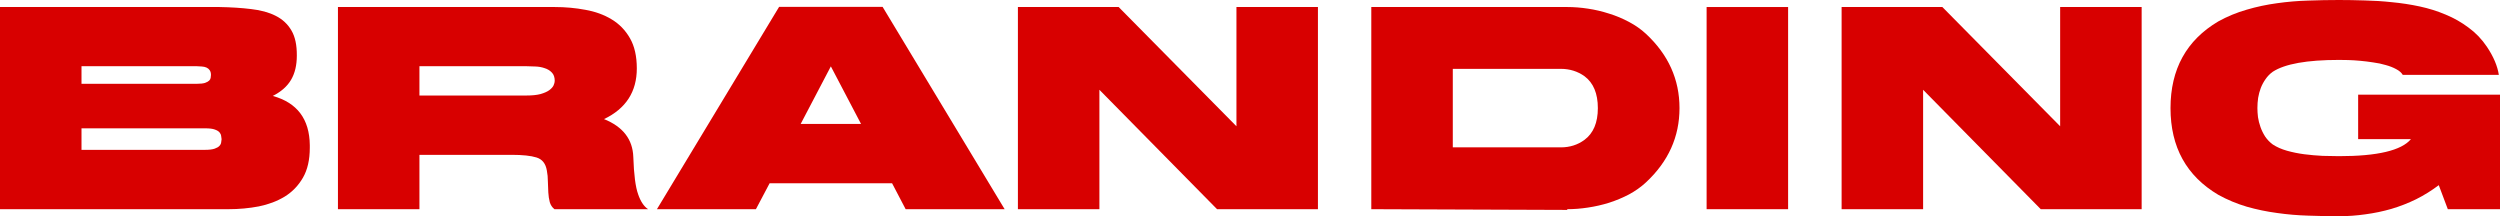 <?xml version="1.0" encoding="UTF-8"?> <svg xmlns="http://www.w3.org/2000/svg" width="185" height="16" viewBox="0 0 185 16" fill="none"> <path d="M0 15.48V0.52H16.237C17.1 0.535 17.884 0.585 18.588 0.672C19.3 0.752 19.905 0.918 20.401 1.171C20.904 1.424 21.293 1.785 21.566 2.255C21.839 2.717 21.972 3.339 21.965 4.119C21.965 4.82 21.825 5.413 21.544 5.897C21.264 6.381 20.811 6.782 20.185 7.1C21.99 7.599 22.904 8.813 22.925 10.742V10.938C22.925 11.827 22.756 12.564 22.418 13.149C22.08 13.734 21.631 14.2 21.07 14.547C20.509 14.887 19.869 15.129 19.149 15.274C18.43 15.411 17.686 15.48 16.916 15.48H0ZM15.158 11.089C15.474 11.089 15.715 11.06 15.881 11.003C16.046 10.945 16.165 10.876 16.237 10.797C16.316 10.71 16.359 10.623 16.366 10.537C16.38 10.443 16.391 10.363 16.398 10.298C16.391 10.233 16.38 10.157 16.366 10.07C16.359 9.977 16.319 9.886 16.247 9.799C16.175 9.713 16.057 9.64 15.891 9.583C15.733 9.525 15.496 9.496 15.179 9.496H6.031V11.089H15.158ZM14.564 6.201C14.823 6.201 15.025 6.179 15.168 6.136C15.312 6.085 15.417 6.027 15.481 5.962C15.546 5.897 15.582 5.828 15.589 5.756C15.604 5.677 15.611 5.608 15.611 5.55C15.611 5.398 15.579 5.279 15.514 5.192C15.456 5.106 15.377 5.041 15.276 4.997C15.176 4.954 15.061 4.929 14.931 4.921C14.809 4.907 14.687 4.9 14.564 4.9H6.031V6.201H14.564Z" fill="#D80000"></path> <path d="M25.008 15.48V0.52H41.05C41.834 0.52 42.589 0.589 43.316 0.726C44.049 0.856 44.697 1.091 45.258 1.431C45.826 1.771 46.279 2.237 46.617 2.829C46.955 3.415 47.124 4.159 47.124 5.062C47.124 6.79 46.315 8.04 44.697 8.813C46.099 9.377 46.822 10.313 46.865 11.621C46.908 12.921 47.027 13.839 47.221 14.374C47.401 14.902 47.645 15.27 47.955 15.48H41.028C40.863 15.35 40.748 15.176 40.683 14.959C40.626 14.742 40.59 14.504 40.575 14.244C40.561 13.984 40.55 13.713 40.543 13.431C40.543 13.149 40.518 12.878 40.467 12.618C40.381 12.105 40.126 11.783 39.701 11.653C39.284 11.523 38.673 11.458 37.867 11.458H31.038V15.48H25.008ZM31.038 7.068H38.957C39.381 7.068 39.73 7.032 40.004 6.959C40.277 6.88 40.489 6.786 40.64 6.678C40.798 6.562 40.906 6.443 40.964 6.32C41.021 6.19 41.05 6.078 41.05 5.984C41.05 5.716 40.978 5.51 40.834 5.366C40.69 5.214 40.511 5.106 40.295 5.041C40.086 4.968 39.86 4.929 39.615 4.921C39.371 4.907 39.151 4.9 38.957 4.9H31.038V7.068Z" fill="#D80000"></path> <path d="M55.938 15.48H48.613L57.653 0.509H65.313L74.343 15.48H67.018L66.014 13.561H56.952L55.938 15.48ZM59.25 9.171H63.717L61.483 4.911L59.25 9.171Z" fill="#D80000"></path> <path d="M75.325 0.52H82.78L91.497 9.344V0.52H97.527V15.48H90.062L81.356 6.645V15.48H75.325V0.52Z" fill="#D80000"></path> <path d="M101.476 15.48V0.52H115.986C116.475 0.52 116.983 0.56 117.508 0.64C118.04 0.719 118.561 0.842 119.072 1.008C119.59 1.167 120.082 1.373 120.55 1.626C121.017 1.872 121.435 2.164 121.801 2.504C123.456 4.043 124.283 5.875 124.283 8C124.283 10.125 123.456 11.957 121.801 13.496C121.435 13.836 121.017 14.132 120.55 14.385C120.082 14.63 119.59 14.836 119.072 15.003C118.561 15.162 118.04 15.281 117.508 15.36C116.983 15.44 116.475 15.48 115.986 15.48L115.965 15.534L101.476 15.48ZM115.501 10.905C116.163 10.905 116.745 10.721 117.249 10.352C117.91 9.861 118.241 9.077 118.241 8C118.241 6.916 117.91 6.128 117.249 5.637C116.738 5.276 116.155 5.095 115.501 5.095H107.507V10.905H115.501Z" fill="#D80000"></path> <path d="M126.289 0.52H132.32V15.48H126.289V0.52Z" fill="#D80000"></path> <path d="M136.279 0.52H143.734L152.451 9.344V0.52H158.482V15.48H151.016L142.31 6.645V15.48H136.279V0.52Z" fill="#D80000"></path> <path d="M164.157 1.583C164.826 1.214 165.527 0.925 166.26 0.715C166.994 0.499 167.742 0.34 168.504 0.238C169.267 0.13 170.033 0.065 170.802 0.043C171.579 0.014 172.342 0 173.09 0C173.687 0 174.316 0.011 174.978 0.033C175.646 0.047 176.323 0.09 177.006 0.163C177.696 0.228 178.379 0.332 179.056 0.477C179.732 0.622 180.375 0.824 180.987 1.084C181.598 1.337 182.163 1.659 182.68 2.049C183.206 2.432 183.655 2.902 184.029 3.458C184.518 4.188 184.813 4.882 184.914 5.539H177.804C177.703 5.373 177.542 5.232 177.319 5.117C177.096 4.994 176.837 4.893 176.542 4.813C176.254 4.726 175.945 4.661 175.614 4.618C175.29 4.567 174.97 4.528 174.654 4.499C174.345 4.47 174.05 4.452 173.769 4.444C173.496 4.437 173.269 4.434 173.09 4.434C170.716 4.434 169.08 4.726 168.181 5.312C167.972 5.463 167.796 5.644 167.652 5.854C167.508 6.056 167.39 6.276 167.296 6.515C167.21 6.746 167.145 6.988 167.102 7.241C167.066 7.494 167.048 7.747 167.048 8C167.048 8.202 167.062 8.426 167.091 8.672C167.127 8.911 167.188 9.153 167.275 9.398C167.361 9.644 167.476 9.879 167.62 10.103C167.771 10.327 167.958 10.522 168.181 10.688C168.476 10.883 168.828 11.039 169.238 11.155C169.648 11.27 170.076 11.357 170.522 11.415C170.975 11.472 171.425 11.512 171.87 11.534C172.316 11.548 172.723 11.556 173.09 11.556C175.931 11.556 177.703 11.136 178.408 10.298H174.503V7.003H185V15.48H181.138L180.469 13.702C179.944 14.099 179.386 14.446 178.797 14.742C178.207 15.032 177.596 15.27 176.963 15.458C176.337 15.639 175.697 15.772 175.042 15.859C174.388 15.953 173.737 16 173.09 16C172.342 16 171.579 15.986 170.802 15.957C170.033 15.935 169.267 15.87 168.504 15.761C167.742 15.66 166.994 15.505 166.26 15.295C165.527 15.079 164.826 14.786 164.157 14.417C161.798 13.023 160.618 10.883 160.618 8C160.618 5.117 161.798 2.977 164.157 1.583Z" fill="#D80000"></path> </svg> 